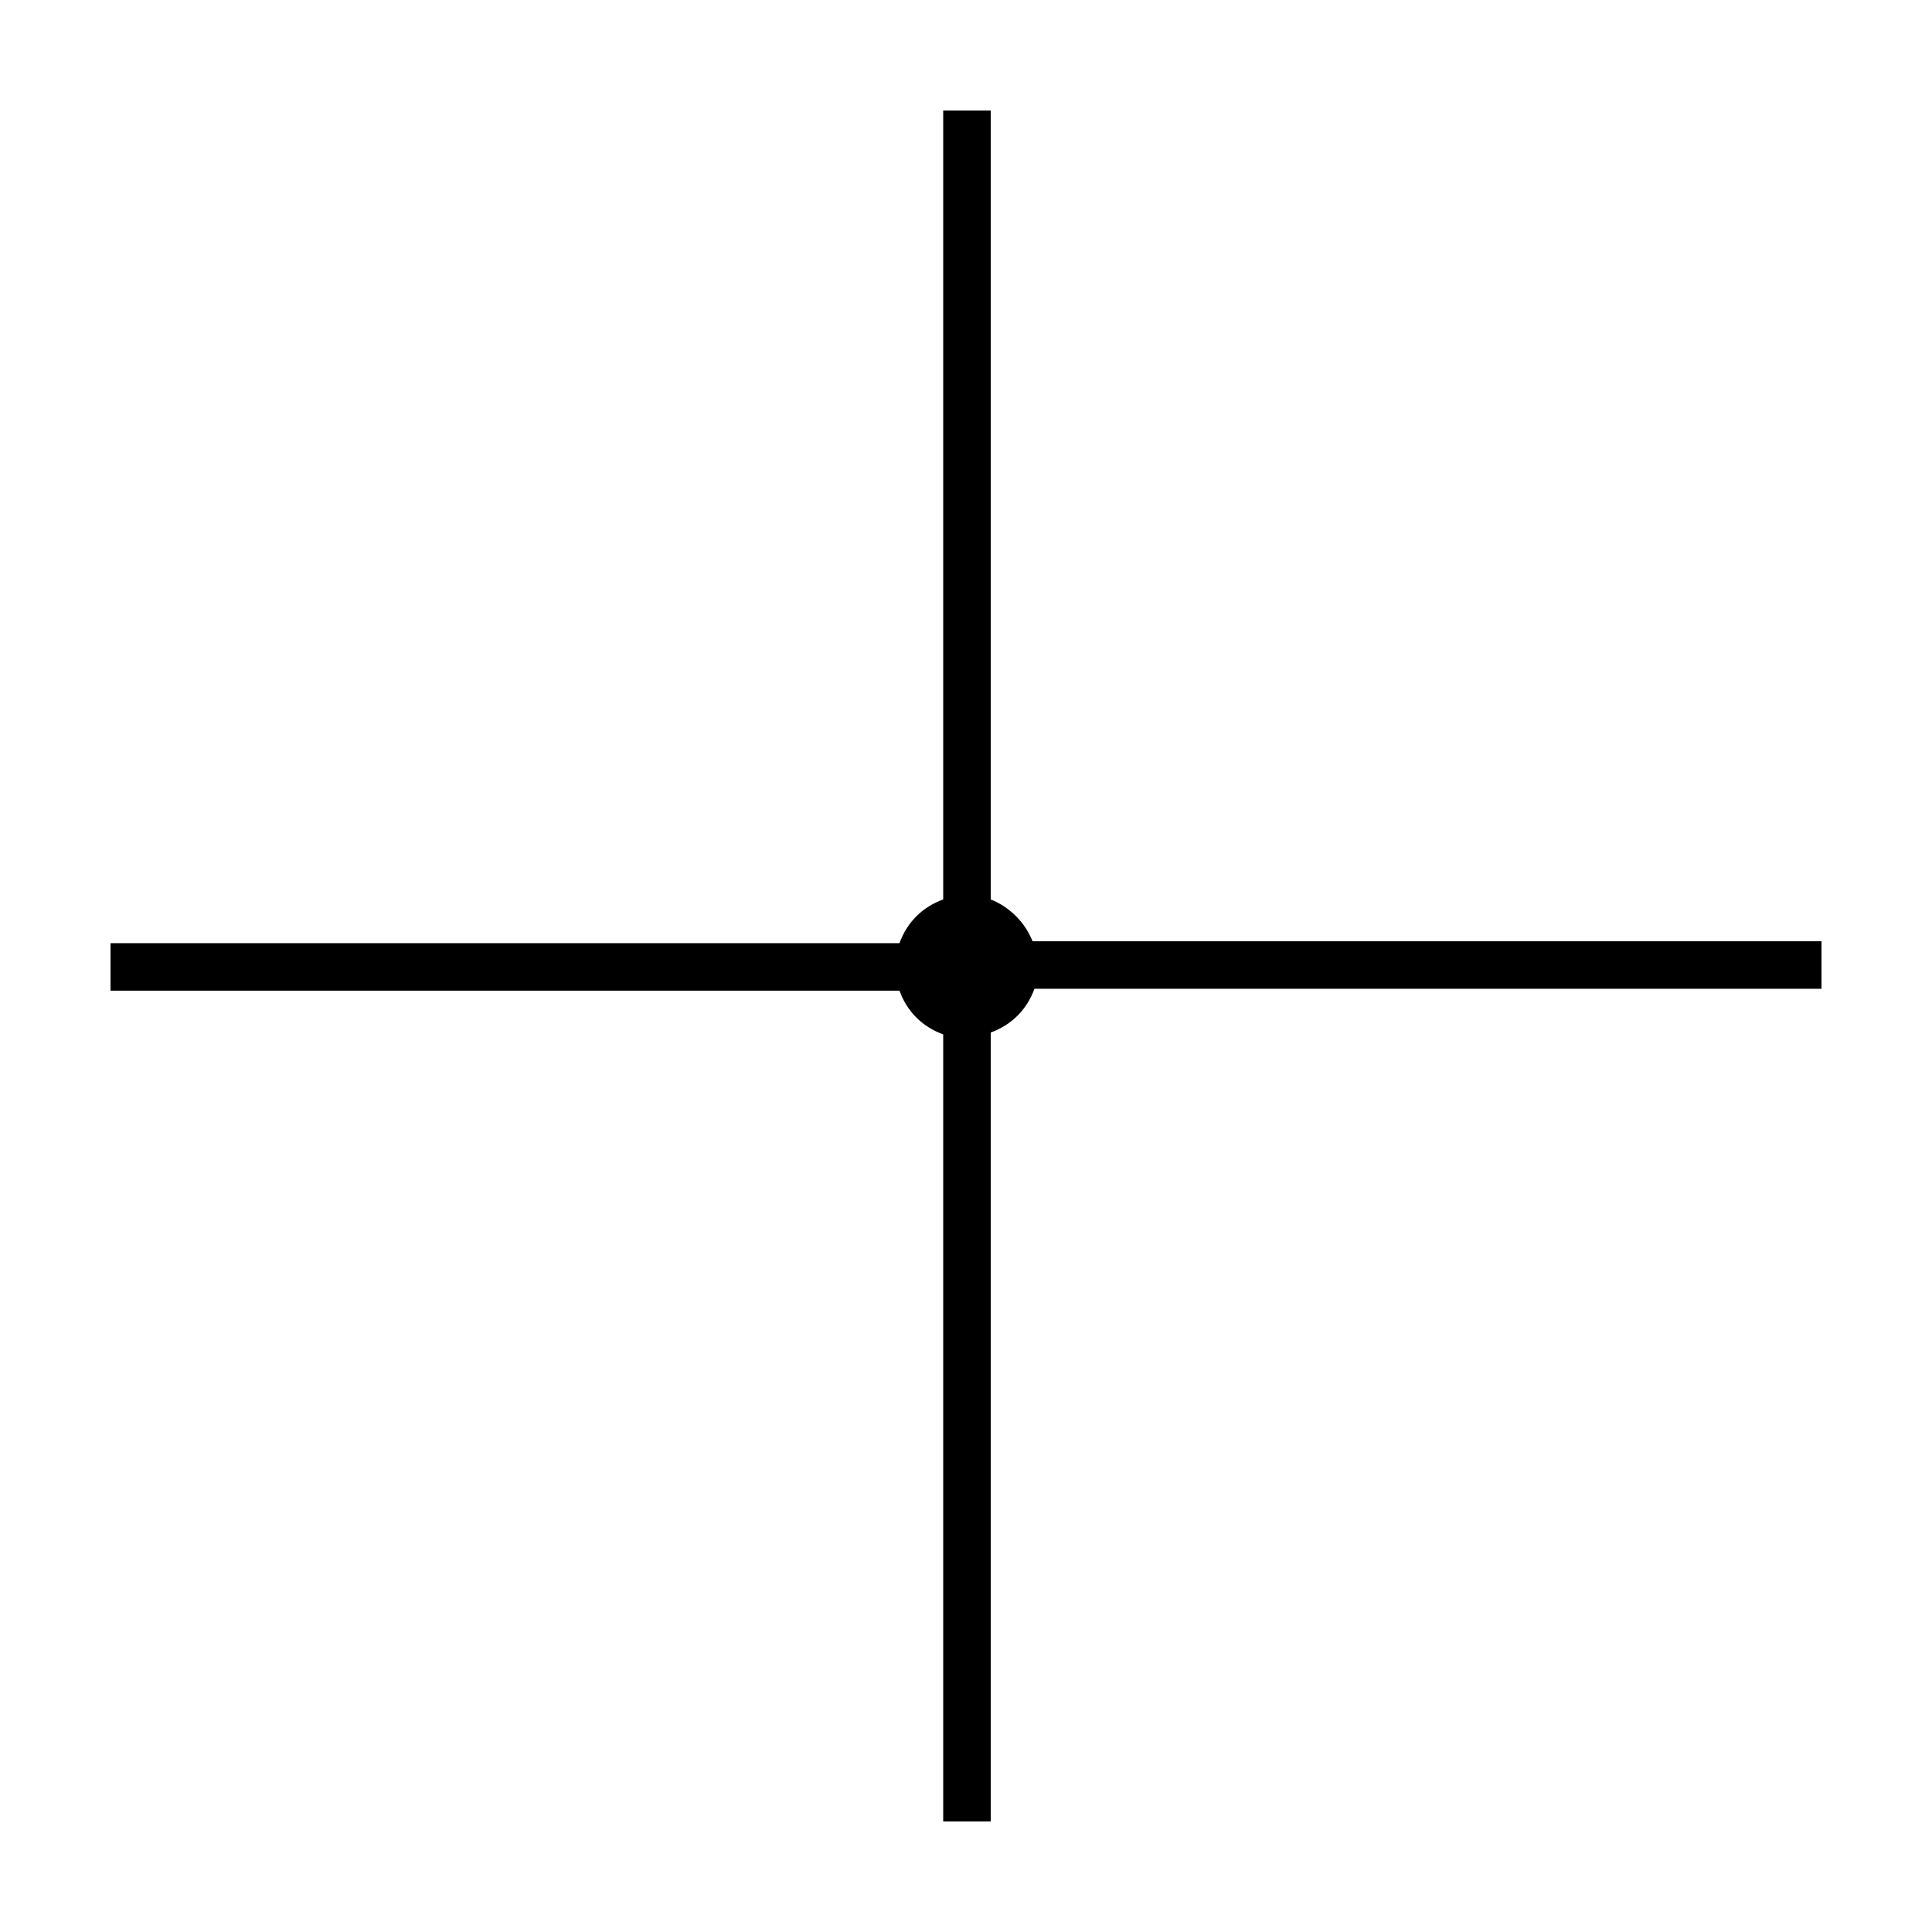 <?xml version="1.0" encoding="UTF-8"?>
<!-- Uploaded to: SVG Repo, www.svgrepo.com, Generator: SVG Repo Mixer Tools -->
<svg fill="#000000" width="800px" height="800px" version="1.1" viewBox="144 144 512 512" xmlns="http://www.w3.org/2000/svg">
 <path d="m406.55 382.36v-209.08h-12.594v209.08c-5.543 2.016-9.574 6.047-11.586 11.586h-209.08v12.594h209.08c2.016 5.543 6.047 9.574 11.586 11.586v208.58h12.594v-209.08c5.543-2.016 9.574-6.047 11.586-11.586l208.58-0.004v-12.594h-209.08c-2.016-5.039-6.047-9.07-11.086-11.086z"/>
</svg>